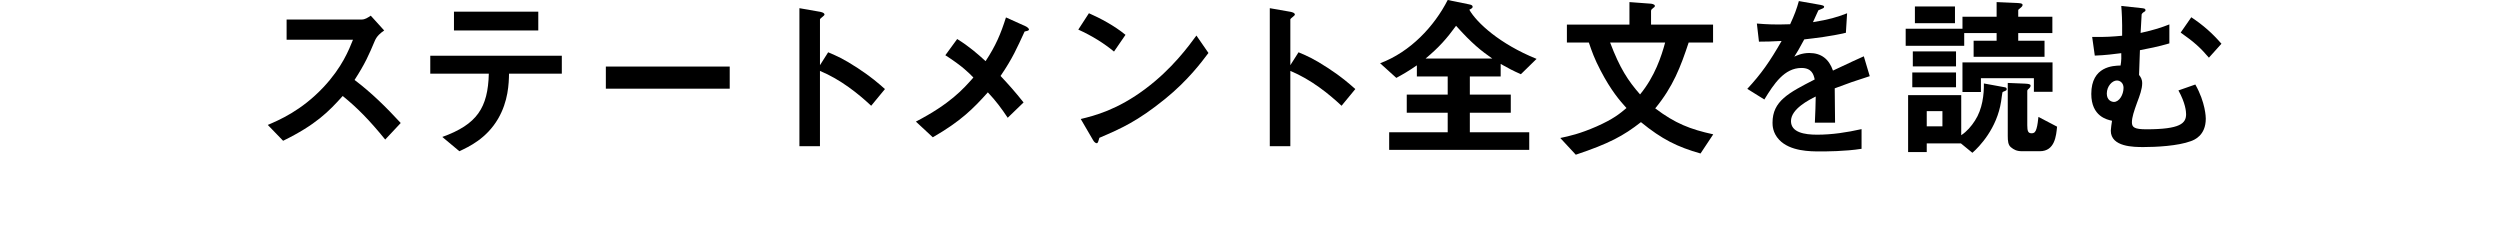 <?xml version="1.0" encoding="utf-8"?>
<!-- Generator: Adobe Illustrator 23.0.6, SVG Export Plug-In . SVG Version: 6.00 Build 0)  -->
<svg version="1.1" id="レイヤー_1" xmlns="http://www.w3.org/2000/svg" xmlns:xlink="http://www.w3.org/1999/xlink" x="0px"
	 y="0px" viewBox="0 0 201 20" style="enable-background:new 0 0 201 20;" xml:space="preserve">
<g>
	<g>
		<path d="M30.971,11.22c-1.274-1.568-2.27-2.577-3.418-3.502c-1.12,1.247-2.157,2.312-4.791,3.601l-1.232-1.274
			c0.911-0.393,2.689-1.135,4.469-3.026c1.513-1.61,2.059-3.025,2.381-3.824h-5.337V1.569h6.038c0.266,0,0.476-0.141,0.728-0.309
			l1.079,1.19c-0.28,0.196-0.589,0.435-0.757,0.841c-0.476,1.12-0.742,1.765-1.625,3.138c1.359,1.022,2.563,2.213,3.712,3.46
			L30.971,11.22z"/>
		<path d="M40.926,5.925c-0.015,0.785-0.057,2.214-0.883,3.628c-0.938,1.598-2.339,2.242-3.109,2.605l-1.373-1.148
			c2.802-1.008,3.67-2.354,3.74-5.085h-4.707V4.482H45.17v1.442h-4.244V5.925z M36.499,2.451V0.938h6.779v1.513H36.499z"/>
		<path d="M48.71,7.13V5.351h9.959V7.13H48.71z"/>
		<path d="M70.043,8.503c-1.036-0.967-2.438-2.102-4.118-2.802v6.051h-1.652V0.658l1.681,0.294c0.042,0.015,0.336,0.057,0.336,0.225
			c0,0.084-0.364,0.308-0.364,0.378V5.24l0.658-1.037c0.715,0.309,1.177,0.49,2.382,1.274c1.106,0.729,1.625,1.191,2.185,1.682
			L70.043,8.503z"/>
		<path d="M82.379,2.535c-0.616,1.331-0.953,2.13-1.934,3.572c0.631,0.672,1.148,1.247,1.85,2.129L81.02,9.469
			c-0.504-0.756-0.924-1.33-1.597-2.045c-1.177,1.317-2.185,2.325-4.426,3.614l-1.359-1.261c2.746-1.429,3.769-2.577,4.623-3.544
			c-0.337-0.351-0.896-0.925-2.256-1.793l0.953-1.303c0.994,0.616,1.667,1.219,2.283,1.779C80.054,3.684,80.46,2.731,80.88,1.4
			l1.555,0.701c0.07,0.027,0.294,0.153,0.294,0.279C82.729,2.466,82.519,2.508,82.379,2.535z"/>
		<path d="M89.566,4.146c-0.798-0.658-1.751-1.261-2.871-1.766l0.854-1.316c0.925,0.406,2.059,1.009,2.941,1.737L89.566,4.146z
			 M93.671,7.956c-2.213,1.793-3.544,2.382-5.281,3.124c-0.069,0.196-0.098,0.435-0.21,0.435c-0.084,0-0.21-0.084-0.308-0.267
			l-0.98-1.681c1.12-0.267,2.955-0.742,5.196-2.424c2.144-1.597,3.488-3.445,4.104-4.286l0.967,1.401
			C96.612,4.986,95.52,6.458,93.671,7.956z"/>
		<path d="M107.861,8.503c-1.036-0.967-2.438-2.102-4.118-2.802v6.051h-1.652V0.658l1.681,0.294
			c0.042,0.015,0.336,0.057,0.336,0.225c0,0.084-0.364,0.308-0.364,0.378V5.24l0.658-1.037c0.715,0.309,1.177,0.49,2.382,1.274
			c1.106,0.729,1.625,1.191,2.185,1.682L107.861,8.503z"/>
		<path d="M122.279,5.967c-0.631-0.279-1.009-0.476-1.625-0.826V6.15h-2.479v1.457h3.292v1.456h-3.292v1.569h4.776v1.415h-11.262
			v-1.415h4.706v-1.57h-3.292V7.606h3.292V6.149h-2.479V5.253c-0.714,0.49-1.134,0.729-1.652,1.009l-1.303-1.177
			c2.438-0.911,4.356-2.97,5.435-5.085l1.724,0.351c0.237,0.042,0.279,0.111,0.279,0.195c0,0.042,0,0.112-0.266,0.238
			c0.603,1.051,2.438,2.746,5.407,3.95L122.279,5.967z M117.068,2.073c-0.757,1.036-1.359,1.723-2.451,2.634h5.364
			C119.113,4.104,118.356,3.516,117.068,2.073z"/>
		<path d="M136.722,12.341c-1.863-0.532-3.096-1.135-4.79-2.521c-1.415,1.106-2.563,1.723-5.239,2.619l-1.247-1.345
			c0.729-0.153,1.569-0.336,2.914-0.924c1.358-0.603,1.863-1.022,2.409-1.485c-0.532-0.588-1.232-1.387-2.087-3.025
			c-0.505-0.967-0.7-1.541-0.938-2.241h-1.765V1.976h5.028V0.168l1.694,0.126c0.07,0,0.351,0.042,0.351,0.183
			c0,0.069-0.07,0.126-0.14,0.168c-0.028,0.028-0.168,0.112-0.168,0.224v1.107h4.986v1.442h-1.961
			c-0.645,1.947-1.247,3.544-2.689,5.295c1.597,1.204,2.802,1.681,4.664,2.087L136.722,12.341z M129.452,3.418
			c0.784,2.073,1.442,3.067,2.409,4.174c1.19-1.442,1.723-3.081,2.017-4.174C133.878,3.418,129.452,3.418,129.452,3.418z"/>
		<path d="M147.512,7.102c0,0.547,0.027,2.283,0.027,2.76h-1.624c0.042-0.799,0.056-1.484,0.069-2.102
			c-0.532,0.267-1.989,0.995-1.989,1.976c0,0.91,1.079,1.093,2.102,1.093c1.205,0,2.396-0.183,3.572-0.448v1.583
			c-1.331,0.21-2.886,0.21-3.334,0.21c-0.784,0-2.409,0-3.292-0.938c-0.532-0.561-0.532-1.177-0.532-1.373
			c0-1.737,1.289-2.396,3.39-3.474c-0.084-0.421-0.252-0.925-1.064-0.925c-1.373,0-2.213,1.274-2.983,2.535l-1.373-0.854
			c1.106-1.19,1.808-2.185,2.76-3.852c-0.799,0.042-1.232,0.056-1.821,0.056l-0.168-1.457c0.841,0.07,1.457,0.099,2.676,0.057
			c0.35-0.757,0.532-1.247,0.7-1.863l1.751,0.309c0.042,0.014,0.28,0.042,0.28,0.14c0,0.084-0.057,0.126-0.141,0.154
			c-0.027,0.014-0.308,0.14-0.322,0.14c-0.014,0.015-0.364,0.799-0.434,0.953c1.288-0.21,1.919-0.393,2.745-0.715l-0.098,1.569
			c-1.261,0.294-2.409,0.42-3.348,0.532c-0.448,0.826-0.561,1.022-0.799,1.387c0.182-0.084,0.603-0.294,1.205-0.294
			c0.966,0,1.582,0.49,1.904,1.414c1.64-0.771,1.821-0.854,2.479-1.148l0.477,1.597C149.221,6.472,148.548,6.71,147.512,7.102z"/>
		<path d="M162.265,2.661v0.616h2.115v1.289h-5.701V3.277h1.849V2.661h-2.605v1.022h-4.706V2.312h4.566V1.345h2.745V0.168
			l1.611,0.07c0.196,0.014,0.476,0.014,0.476,0.154c0,0.084-0.056,0.14-0.098,0.182c-0.238,0.196-0.252,0.196-0.252,0.267v0.504
			h2.745v1.316H162.265z M161.144,7.34c-0.098,0.028-0.14,0.057-0.153,0.112c-0.015,0.042-0.084,0.588-0.099,0.687
			c-0.336,2.199-1.765,3.67-2.312,4.146l-0.924-0.757h-2.746v0.7h-1.498v-4.58h4.271v3.222c0.448-0.294,0.812-0.715,1.107-1.177
			c0.602-0.925,0.729-2.102,0.714-2.983l1.611,0.294c0.14,0.028,0.224,0.028,0.224,0.168C161.34,7.27,161.256,7.298,161.144,7.34z
			 M153.748,7.018v-1.19h3.516v1.19H153.748z M153.79,5.337V4.132h3.474v1.205H153.79z M153.958,1.863V0.519h3.222v1.345h-3.222
			V1.863z M156.171,8.937h-1.261v1.219h1.261V8.937z M163.525,7.382V6.289h-4.259v1.107h-1.484V5.015h7.242v2.367H163.525z
			 M164.002,12.158h-1.43c-0.434,0-0.658-0.126-0.896-0.321c-0.224-0.183-0.252-0.505-0.252-0.911V6.668l1.373,0.056
			c0.294,0.014,0.462,0.042,0.462,0.154s-0.069,0.182-0.126,0.238c-0.112,0.084-0.14,0.14-0.14,0.196v2.759
			c0,0.477,0.069,0.645,0.35,0.645c0.225,0,0.322-0.126,0.393-0.378c0.084-0.252,0.126-0.7,0.154-0.938l1.499,0.784
			C165.318,10.898,165.22,12.158,164.002,12.158z"/>
		<path d="M176.152,11.346c-1.05,0.393-2.815,0.477-3.81,0.477c-0.771,0-2.634,0-2.634-1.316c0-0.154,0.07-0.603,0.099-0.799
			c-0.393-0.084-1.667-0.35-1.667-2.157c0-2.227,1.765-2.269,2.354-2.283c0.069-0.378,0.069-0.771,0.056-0.994
			c-0.574,0.07-1.274,0.168-2.129,0.196l-0.21-1.499c1.106,0.014,1.652-0.028,2.409-0.098c0.014-1.261-0.028-1.905-0.07-2.396
			l1.568,0.168c0.309,0.028,0.379,0.056,0.379,0.182c0,0.084-0.07,0.099-0.154,0.154c-0.084,0.057-0.126,0.112-0.154,0.168
			l-0.084,1.499c1.135-0.252,1.667-0.435,2.312-0.687v1.527c-0.896,0.266-1.709,0.42-2.367,0.546
			c-0.015,0.435-0.042,1.289-0.07,1.989c0.126,0.168,0.252,0.336,0.252,0.672c0,0.448-0.196,0.995-0.406,1.541
			c-0.252,0.7-0.42,1.19-0.42,1.597s0.21,0.561,1.162,0.561c2.732,0,3.194-0.477,3.194-1.219c0-0.224-0.057-0.896-0.616-1.905
			l1.358-0.476c0.826,1.457,0.841,2.661,0.841,2.745C177.344,10.898,176.419,11.248,176.152,11.346z M170.199,6.472
			c-0.378,0-0.812,0.462-0.812,1.051c0,0.56,0.406,0.672,0.575,0.672c0.42,0,0.77-0.574,0.77-1.135
			C170.731,6.668,170.452,6.472,170.199,6.472z M177.596,4.637c-0.645-0.757-1.148-1.232-2.27-2.018l0.854-1.232
			c0.967,0.645,1.681,1.274,2.424,2.129L177.596,4.637z"/>
	</g>
</g>
</svg>
